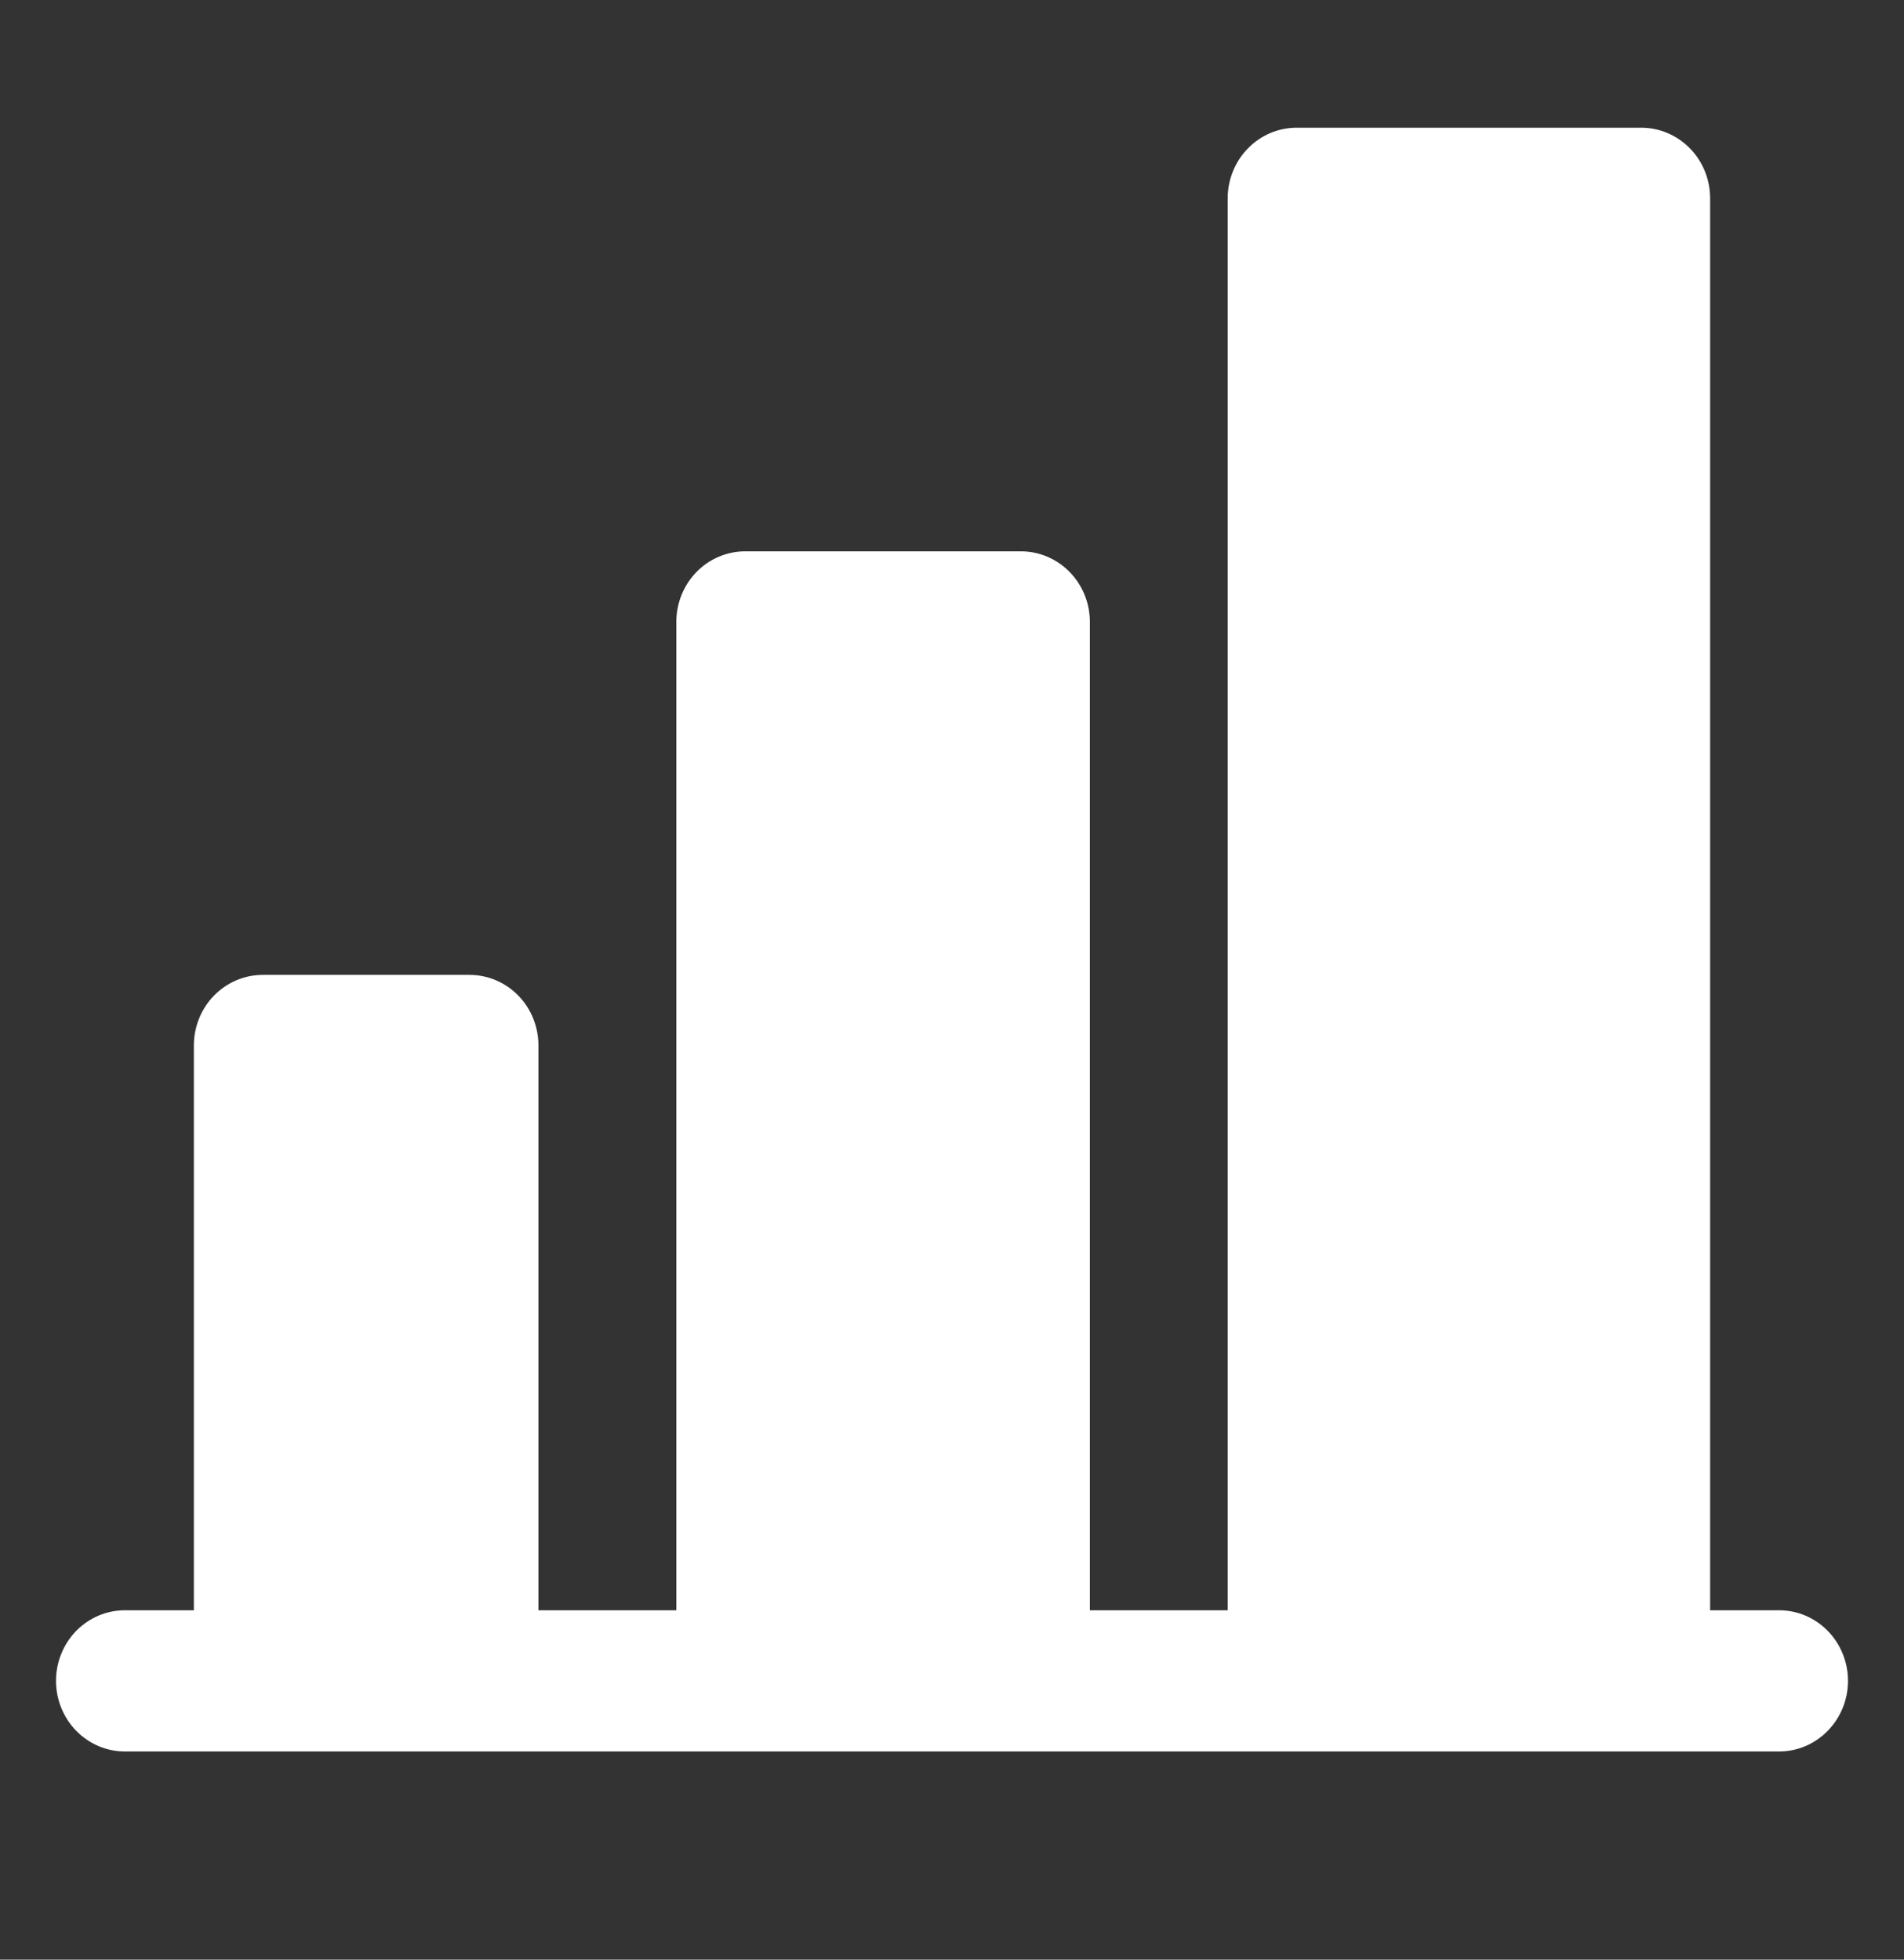 <svg width="34" height="35" viewBox="0 0 34 35" fill="none" xmlns="http://www.w3.org/2000/svg">
<rect x="0" y="0" width="34" height="35" fill="#333333" stroke="none"/>
<path d="M33 30.021C33 30.355 32.87 30.676 32.639 30.912C32.409 31.149 32.096 31.282 31.769 31.282H2.231C1.904 31.282 1.591 31.149 1.36 30.912C1.13 30.676 1 30.355 1 30.021C1 29.686 1.13 29.366 1.36 29.129C1.591 28.893 1.904 28.76 2.231 28.76H3.462V18.673C3.462 18.338 3.591 18.018 3.822 17.781C4.053 17.545 4.366 17.412 4.692 17.412H8.385C8.711 17.412 9.024 17.545 9.255 17.781C9.486 18.018 9.615 18.338 9.615 18.673V28.76H12.077V11.108C12.077 10.773 12.207 10.453 12.437 10.216C12.668 9.98 12.981 9.847 13.308 9.847H18.231C18.557 9.847 18.87 9.98 19.101 10.216C19.332 10.453 19.462 10.773 19.462 11.108V28.76H21.923V3.542C21.923 3.208 22.053 2.887 22.284 2.651C22.514 2.414 22.827 2.281 23.154 2.281H29.308C29.634 2.281 29.947 2.414 30.178 2.651C30.409 2.887 30.538 3.208 30.538 3.542V28.76H31.769C32.096 28.76 32.409 28.893 32.639 29.129C32.87 29.366 33 29.686 33 30.021Z" fill="white"/>
</svg>
